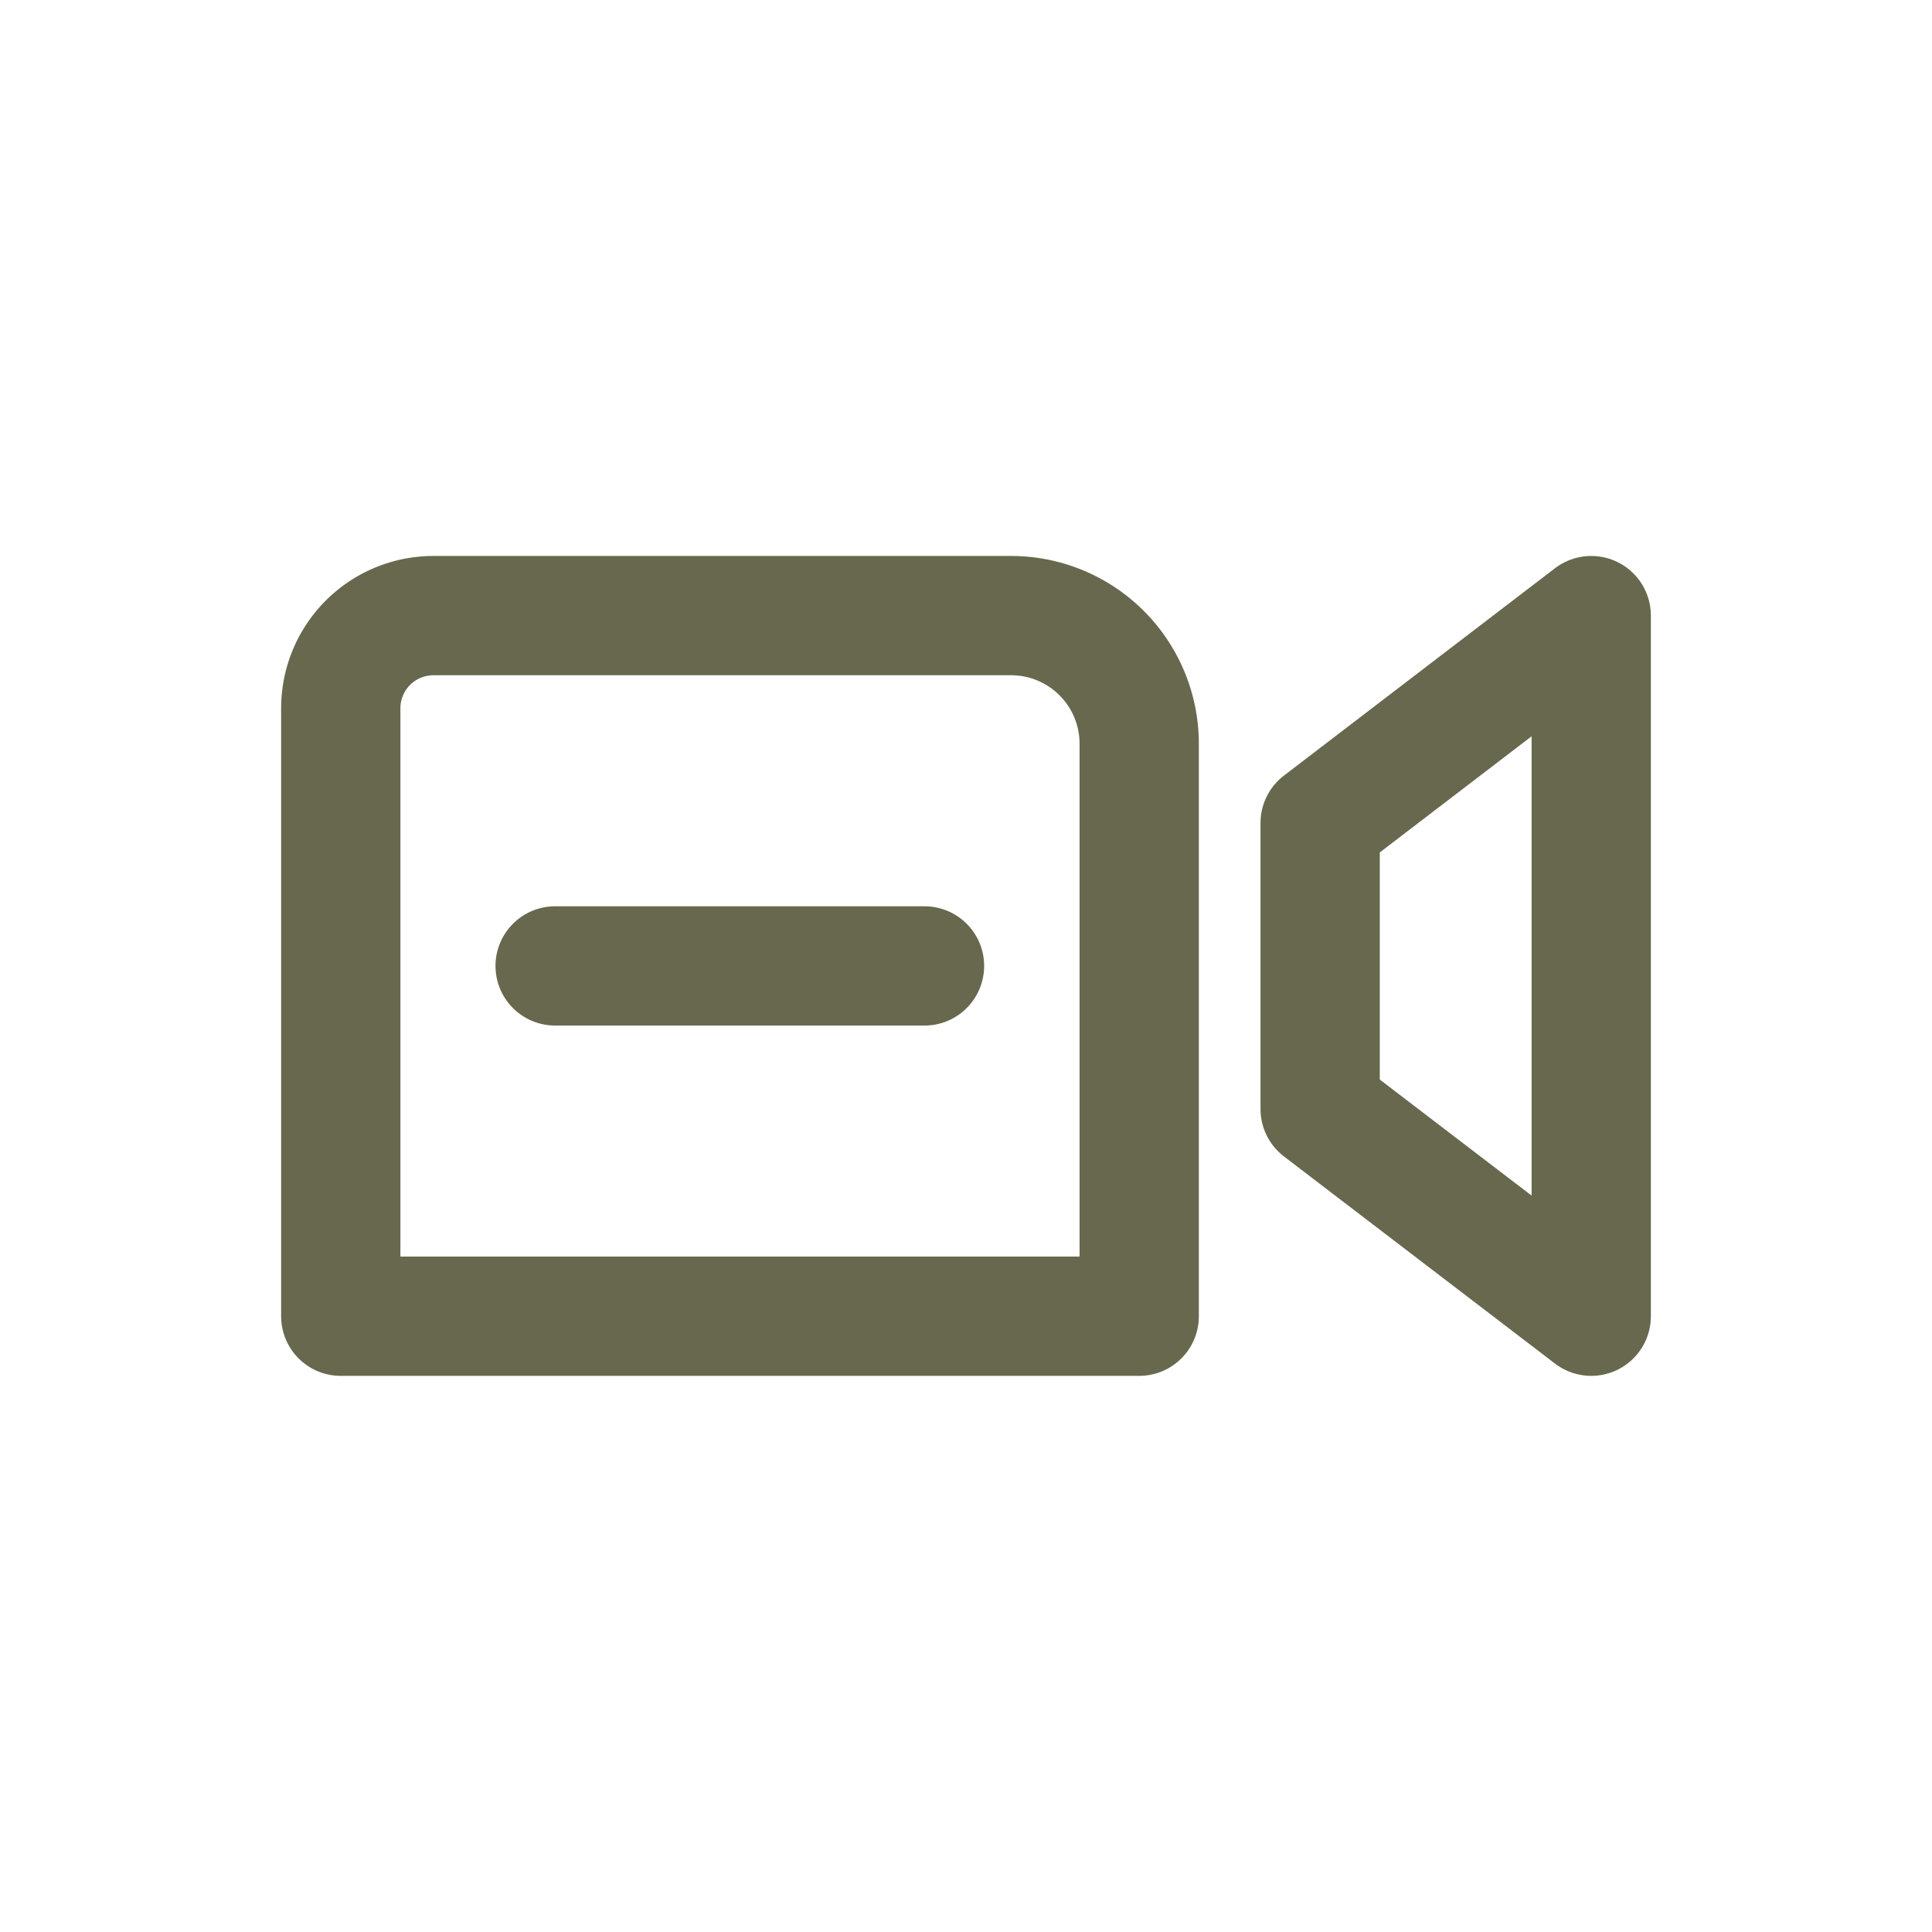 <svg xmlns="http://www.w3.org/2000/svg" viewBox="0 0 113.39 113.39"><defs><style>.a,.b{fill:none;}.b,.c{stroke:#67684e;stroke-linecap:round;stroke-linejoin:round;stroke-width:7px;}.c{fill:#fff;}</style></defs><title>dezoom</title><circle class="a" cx="56.69" cy="56.69" r="56.69"/><path class="b" d="M25.44,36.13h33.9a7.52,7.52,0,0,1,7.52,7.52V77.25a0,0,0,0,1,0,0H20a0,0,0,0,1,0,0V41.57A5.44,5.44,0,0,1,25.44,36.13Z"/><polygon class="b" points="93.39 77.25 77.48 65.09 77.48 48.3 93.39 36.13 93.39 77.25"/><line class="c" x1="32.58" y1="56.69" x2="54.26" y2="56.69"/></svg>